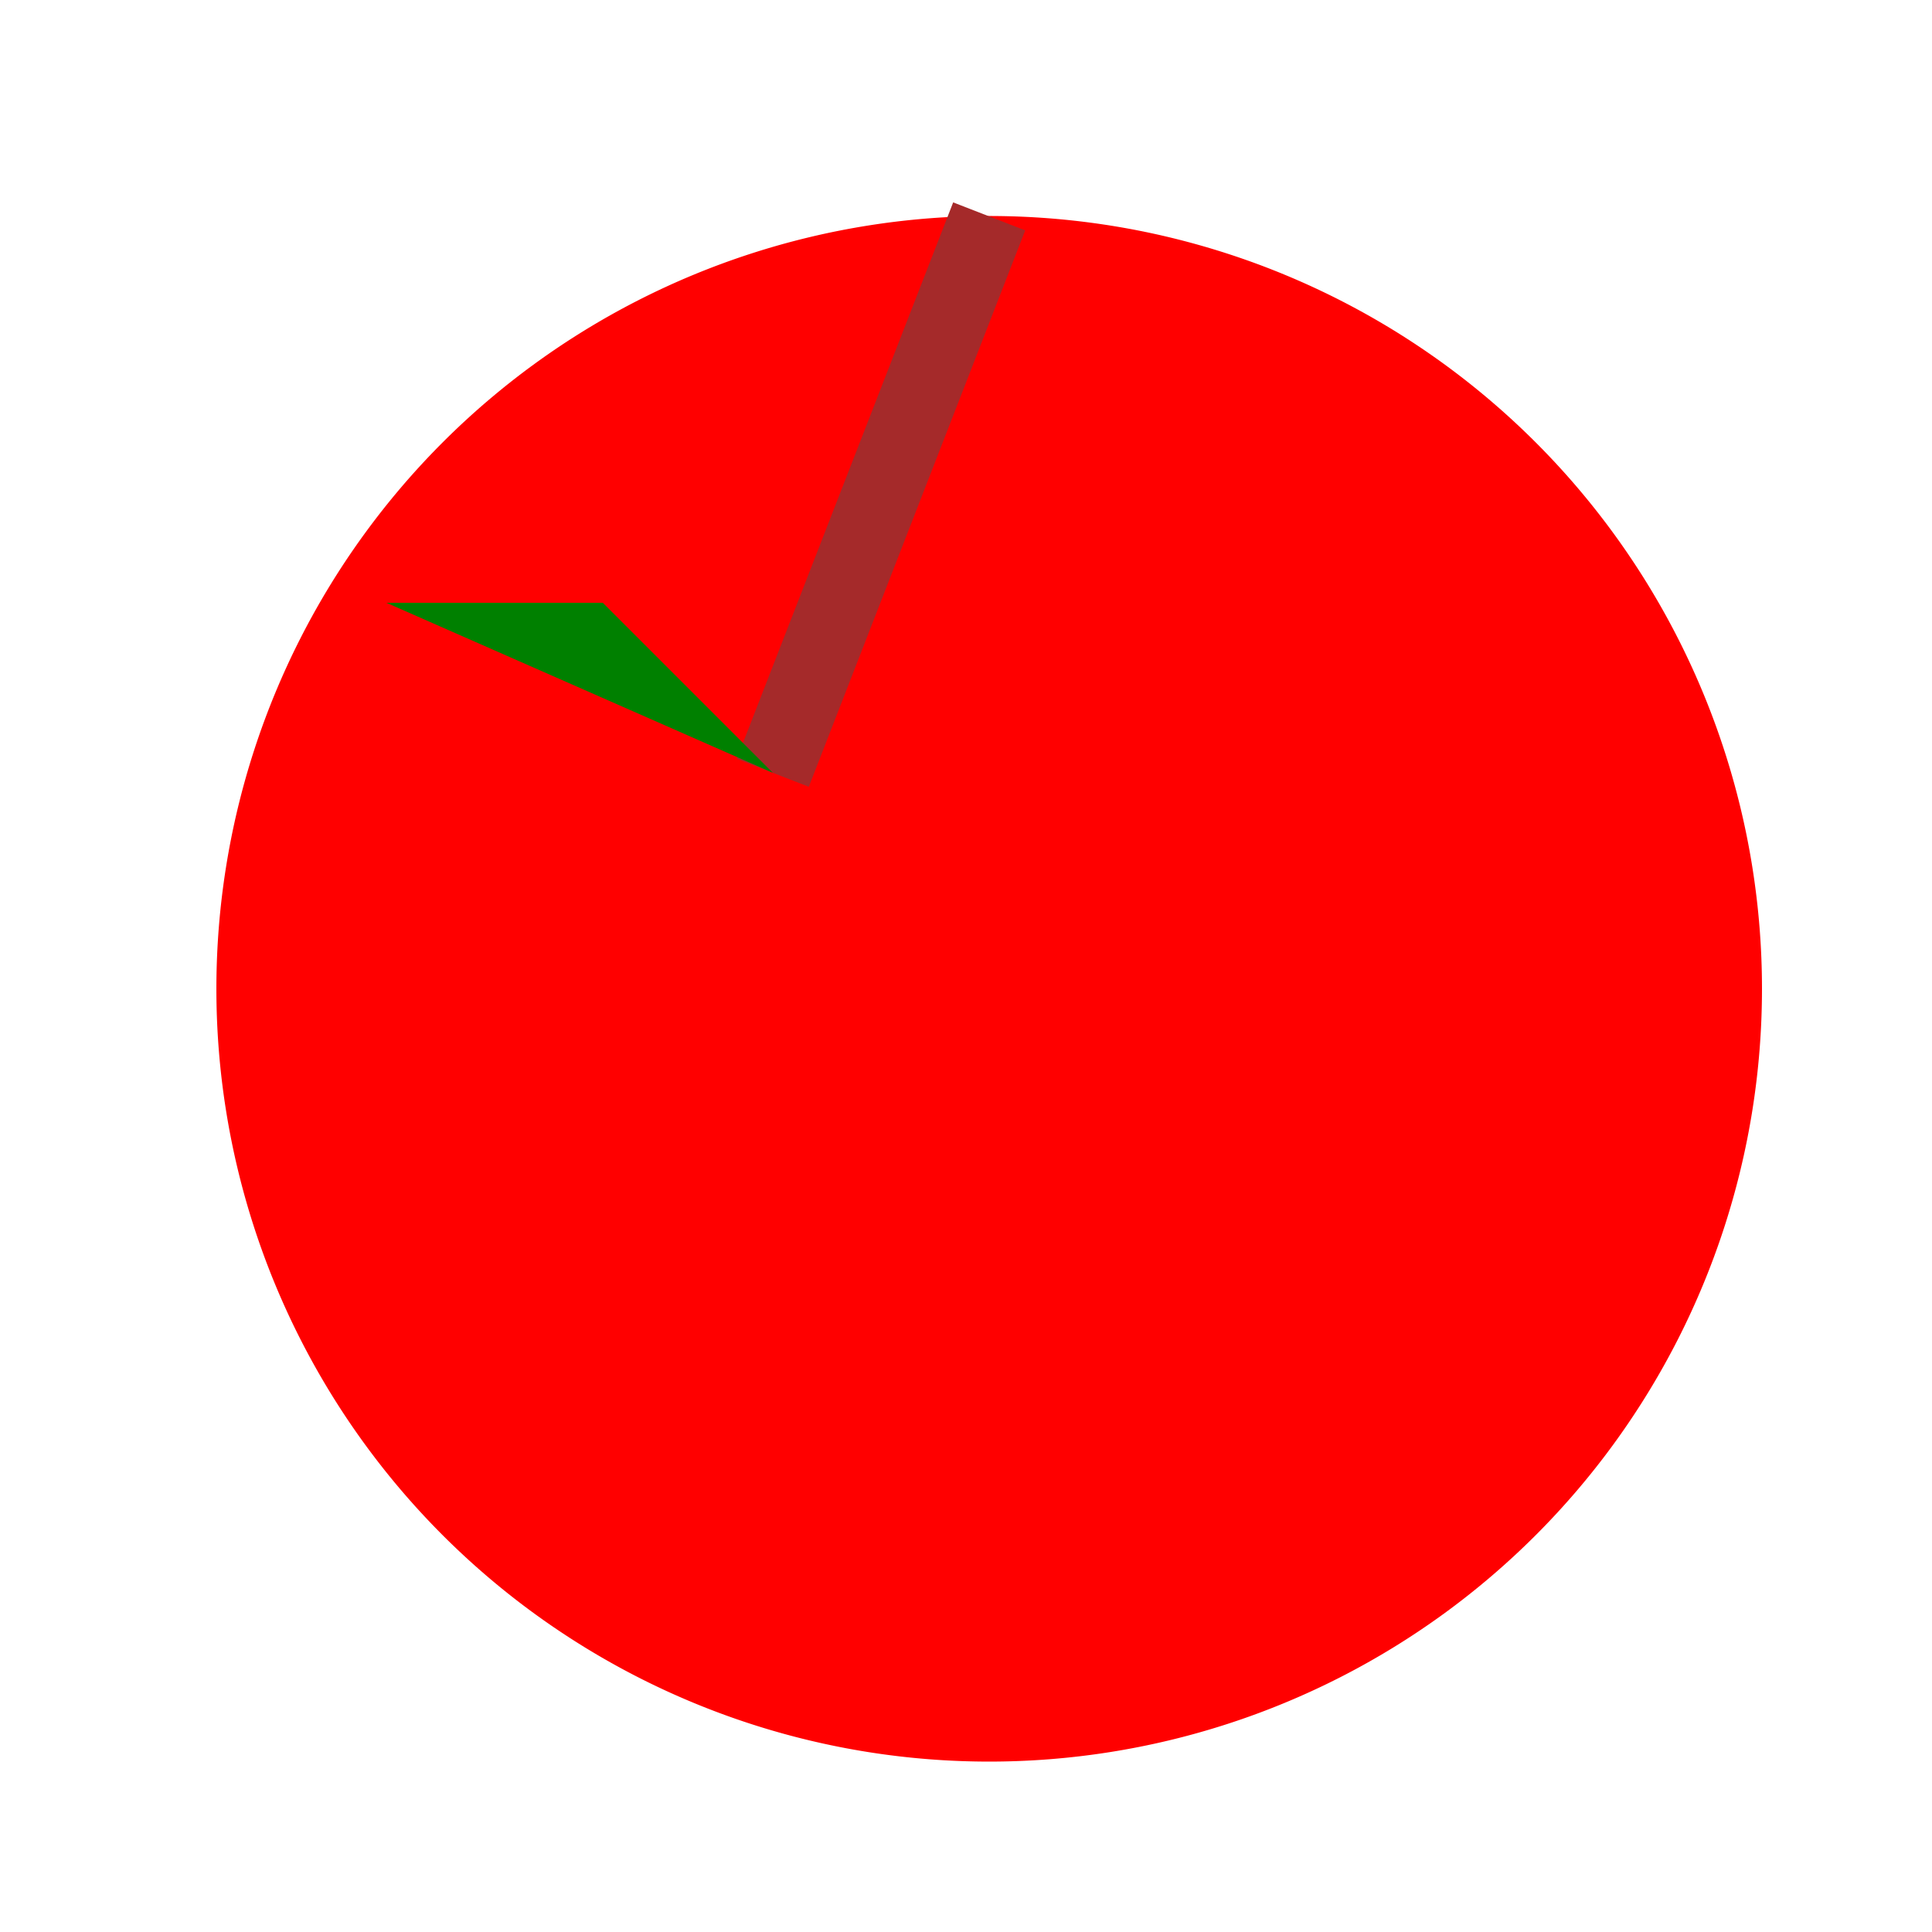 <!--

Generated by DrawGPT.
Free, open source, AI generated images in SVG, PNG, and HTML Canvas format.
https://drawgpt.ai

Created: 2023-09-27T05:41:22.163Z
Link: https://drawgpt.ai/prompt/95764/

-->
<svg xmlns="http://www.w3.org/2000/svg" xmlns:xlink="http://www.w3.org/1999/xlink" width="500" height="500"><defs/><g><path fill="red" stroke="none" paint-order="stroke fill markers" d=" M 456 256 A 200 200 0 1 1 456 255.8"/><path fill="none" stroke="brown" paint-order="fill stroke markers" d=" M 256 56 L 200 200" stroke-miterlimit="10" stroke-width="20" stroke-dasharray=""/><path fill="green" stroke="none" paint-order="stroke fill markers" d=" M 200 200 L 156 156 L 100 156 Z"/></g></svg>